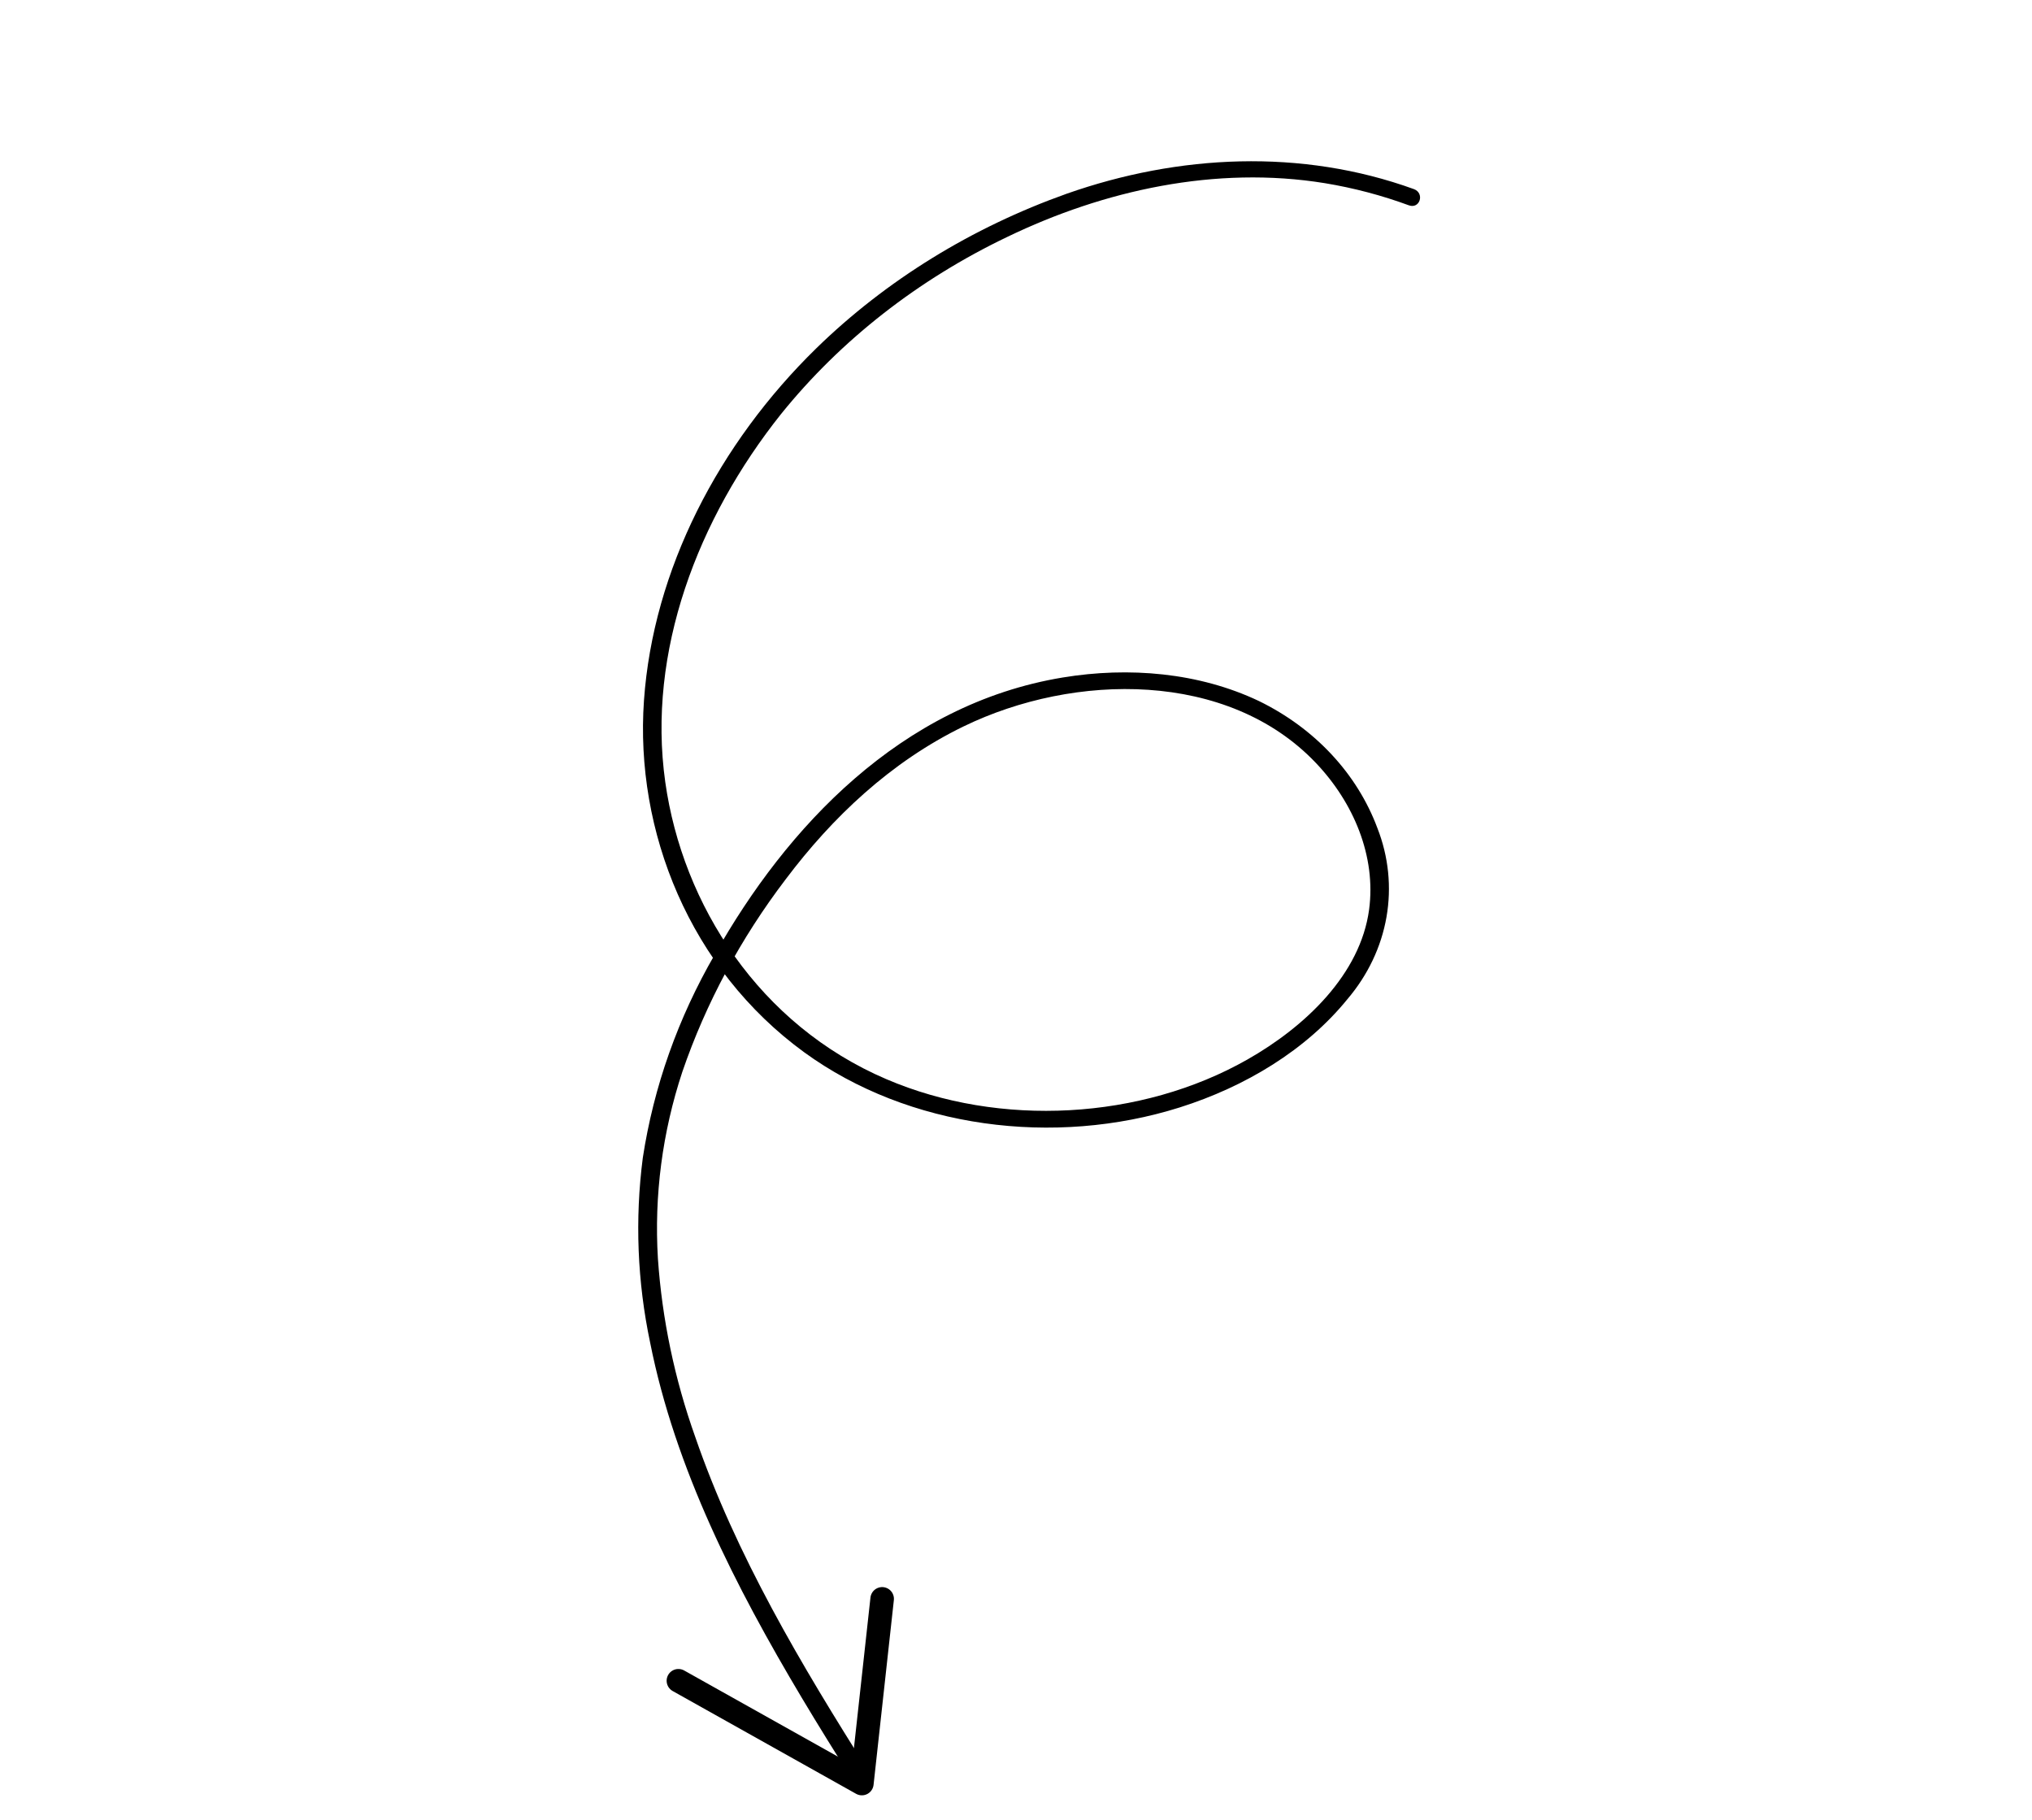 <?xml version="1.0" encoding="utf-8"?>
<svg xmlns="http://www.w3.org/2000/svg" width="259" height="232" viewBox="0 0 259 232" fill="none">
<path d="M110.765 225.837C102.12 212.19 93.794 198.174 88.608 183.116C85.987 175.757 84.392 168.135 83.859 160.427C83.367 152.377 84.42 144.317 86.972 136.602C89.972 127.857 94.419 119.577 100.163 112.041C106.066 104.198 113.518 97.096 122.829 92.577C136.965 85.716 156.505 85.467 167.699 97.212C172.559 102.307 175.411 109.162 174.507 115.926C173.402 124.148 166.411 130.828 158.976 135.047C145.47 142.714 127.457 143.744 112.977 137.541C96.796 130.62 87.009 115.359 84.796 99.681C82.453 83.09 88.917 66.115 99.567 52.751C107.158 43.346 117.021 35.63 128.41 30.184C140.698 24.256 154.941 21.084 168.869 23.346C172.534 23.951 176.121 24.897 179.573 26.168C180.986 26.678 181.622 24.61 180.209 24.099C165.874 18.906 150.222 19.68 135.98 24.683C123.845 29.002 112.945 35.724 104.08 44.357C91.608 56.53 83.251 72.616 82.08 89.281C80.909 105.946 87.917 123.49 102.514 134.122C115.811 143.794 134.375 146.189 150.371 141.142C158.741 138.498 166.492 133.825 171.761 127.321C174.352 124.27 176.058 120.681 176.722 116.878C177.386 113.075 176.989 109.179 175.565 105.543C172.987 98.613 167.586 92.822 160.463 89.347C152.81 85.71 143.878 84.959 135.463 86.347C114.769 89.762 100.2 105.526 91.114 121.64C86.424 129.736 83.318 138.507 81.932 147.567C80.917 155.411 81.233 163.353 82.868 171.12C86.049 187.118 93.712 202.16 102.196 216.386C104.301 219.909 106.468 223.398 108.669 226.868C109.426 228.07 111.511 227.05 110.754 225.847L110.765 225.837Z" fill="black"/>
<path d="M86.47 214.213L109.854 227.315L112.44 203.776" stroke="black" stroke-width="3" stroke-linecap="round" stroke-linejoin="round"/>
</svg>